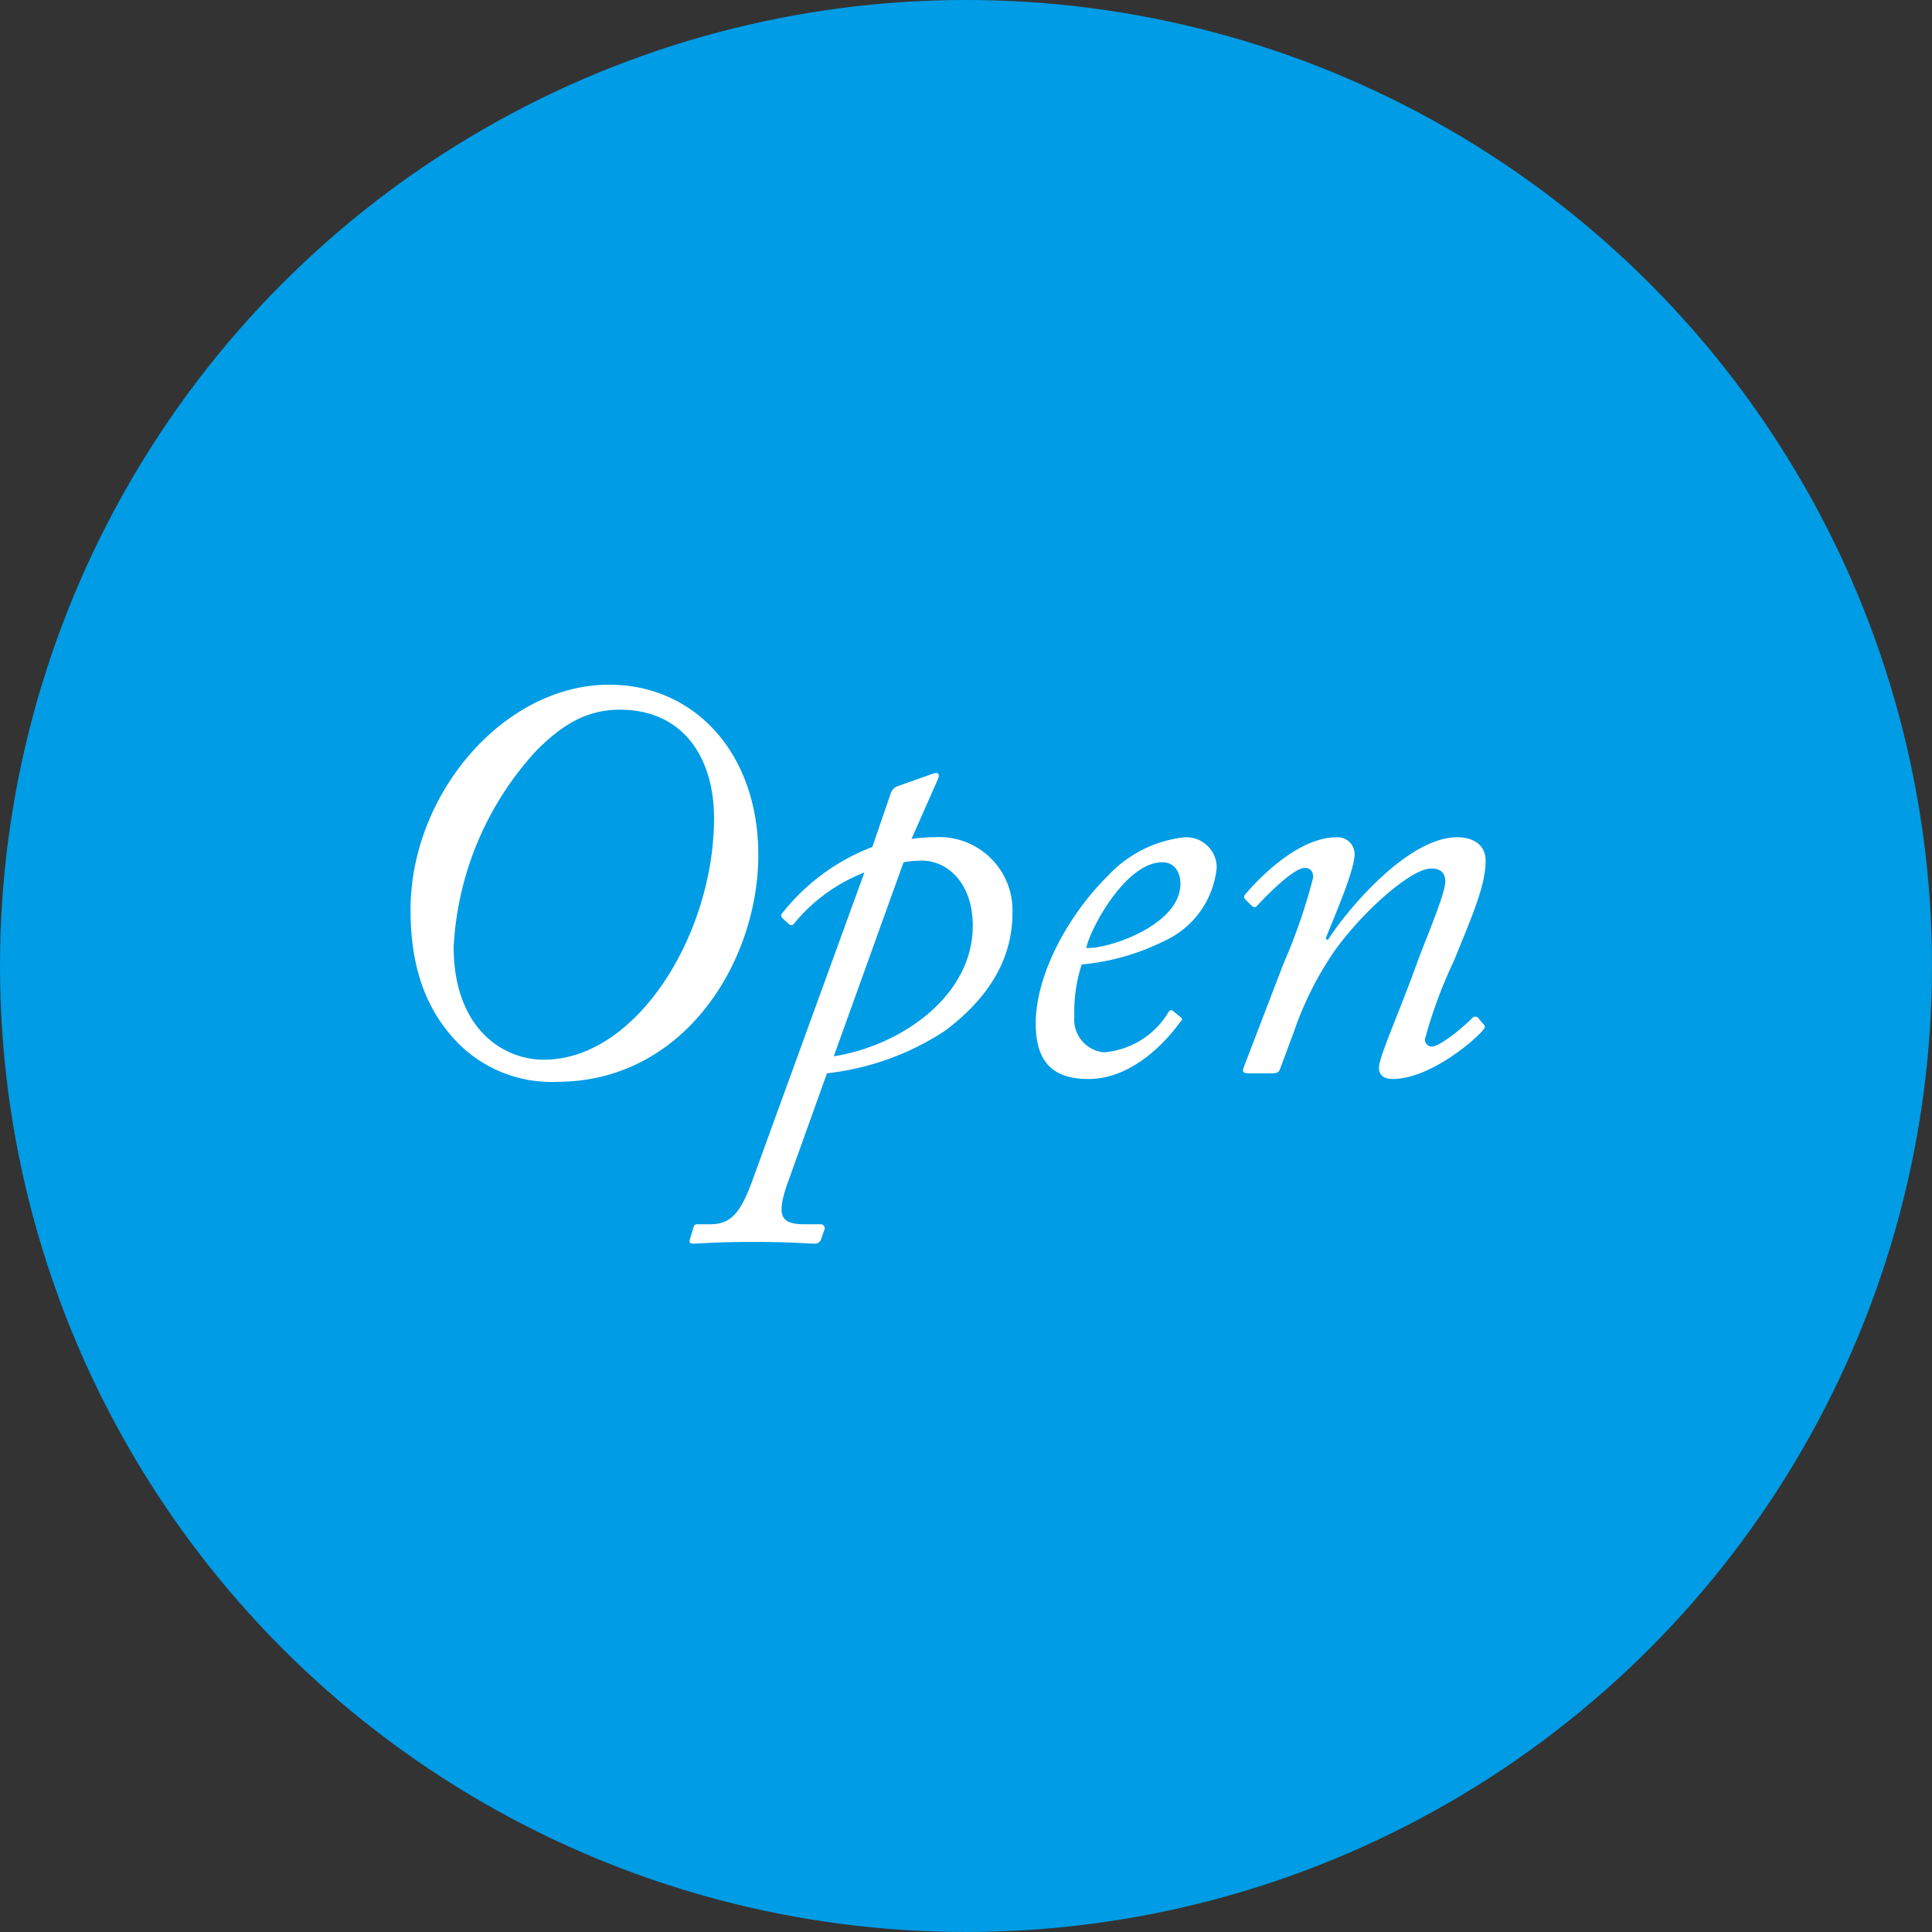 <svg xmlns="http://www.w3.org/2000/svg" width="126" height="126" viewBox="0 0 126 126">
  <rect x="0" y="0" width="126" height="126" fill="#333333" stroke="none"/>
  <g id="グループ_405" data-name="グループ 405" transform="translate(227 720.58)">
    <g id="open" transform="translate(-226.791 -719.884)">
      <circle id="楕円形_89" data-name="楕円形 89" cx="63" cy="63" r="63" transform="translate(-0.209 -0.697)" fill="#009ce5"/>
      <path id="パス_3218" data-name="パス 3218" d="M13.32.555c8.362,0,13.135-7.918,13.135-14.8,0-6.623-4.144-11.1-9.731-11.1-6.845,0-12.95,7.1-12.95,14.689,0,3.589.925,6.475,3.108,8.695A8.571,8.571,0,0,0,13.32.555ZM12.469-.888C9.731-.888,6.586-3,6.586-8.251a20.464,20.464,0,0,1,5.4-12.8c1.591-1.591,3.182-2.664,5.439-2.664,4.107,0,6.142,3.108,6.142,7.067C23.569-9.1,18.537-.888,12.469-.888ZM33.892-14.763a13.707,13.707,0,0,0-5.883,4.329c-.111.111-.074.222.037.333l.407.37a.211.211,0,0,0,.333-.037,11.187,11.187,0,0,1,4.588-3.33L26.122,6.845c-.777,2.146-1.369,3-2.812,3h-.851c-.185,0-.222.148-.259.3l-.222.74c-.037.148.037.222.259.222.407,0,1.406-.111,3.959-.111,2.368,0,3.478.111,3.885.111a.434.434,0,0,0,.444-.222l.259-.74a.258.258,0,0,0-.259-.3H29.489c-1.554,0-1.85-.518-1.184-2.516L30.932,0a17.551,17.551,0,0,0,7.7-2.775c3.256-2.442,4.4-5.106,4.4-7.7a4.779,4.779,0,0,0-5.106-4.921,5.476,5.476,0,0,0-.74.037,4.555,4.555,0,0,0-.74.074l1.7-3.848a.5.5,0,0,0,.074-.3c0-.074-.037-.148-.111-.148a.63.63,0,0,0-.259.037l-2.294.814a.754.754,0,0,0-.481.518Zm2.035,1a7.078,7.078,0,0,1,1.184-.111c1.628,0,3.33,1.406,3.33,4.255,0,4.551-4.625,7.807-9.065,8.51ZM47.989.37c2.849,0,5.069-2.442,5.994-3.737.148-.111.148-.222-.037-.333l-.407-.333c-.148-.148-.259-.074-.333.037a5.393,5.393,0,0,1-4.218,2.627A2.142,2.142,0,0,1,47.064-3.7a10.079,10.079,0,0,1,.481-3.4A15.1,15.1,0,0,0,52.91-8.621a5.879,5.879,0,0,0,3.441-4.81,1.983,1.983,0,0,0-2.109-1.961,7.986,7.986,0,0,0-4.958,2.479c-2.7,2.664-4.736,6.549-4.736,9.657C44.548-.814,45.584.37,47.989.37ZM52.8-13.764c.814,0,1.184.666,1.184,1.406,0,2.738-4.847,4.292-6.142,4.181C48.137-9.509,50.431-13.764,52.8-13.764ZM59.94,0c.37,0,.444-.074.518-.222L61.383-2.7A21.522,21.522,0,0,1,63.6-7.326c1.628-2.627,5.291-6.031,6.734-6.031.666,0,.925.333.925.851,0,.814-1.332,3.885-1.85,5.328C68.265-4,66.933-1.073,66.933-.37c0,.555.407.74.888.74,2.479,0,5.476-2.627,5.92-3.219.148-.185.111-.259-.037-.407l-.259-.3a.267.267,0,0,0-.407-.074c-.481.518-2.109,1.887-2.664,1.887a.457.457,0,0,1-.444-.481,30.716,30.716,0,0,1,1.887-5.106c1.221-3,2.072-4.921,2.072-6.549,0-.962-.74-1.517-1.85-1.517-3.293,0-7.326,4.921-8.436,6.7l-.148-.074c.3-.851,1.887-4.366,1.887-5.513a1.1,1.1,0,0,0-1.184-1.11c-2.664,0-5.4,3.071-5.957,3.737-.111.148-.074.222.074.37l.333.333c.148.148.259.148.37.037.629-.7,2.4-2.479,3.108-2.479.407,0,.555.259.555.629a37,37,0,0,1-1.924,5.587L58.09-.333c-.074.259,0,.333.407.333Z" transform="translate(22.791 69.303)" fill="#fff"/>
    </g>
  </g>
</svg>
